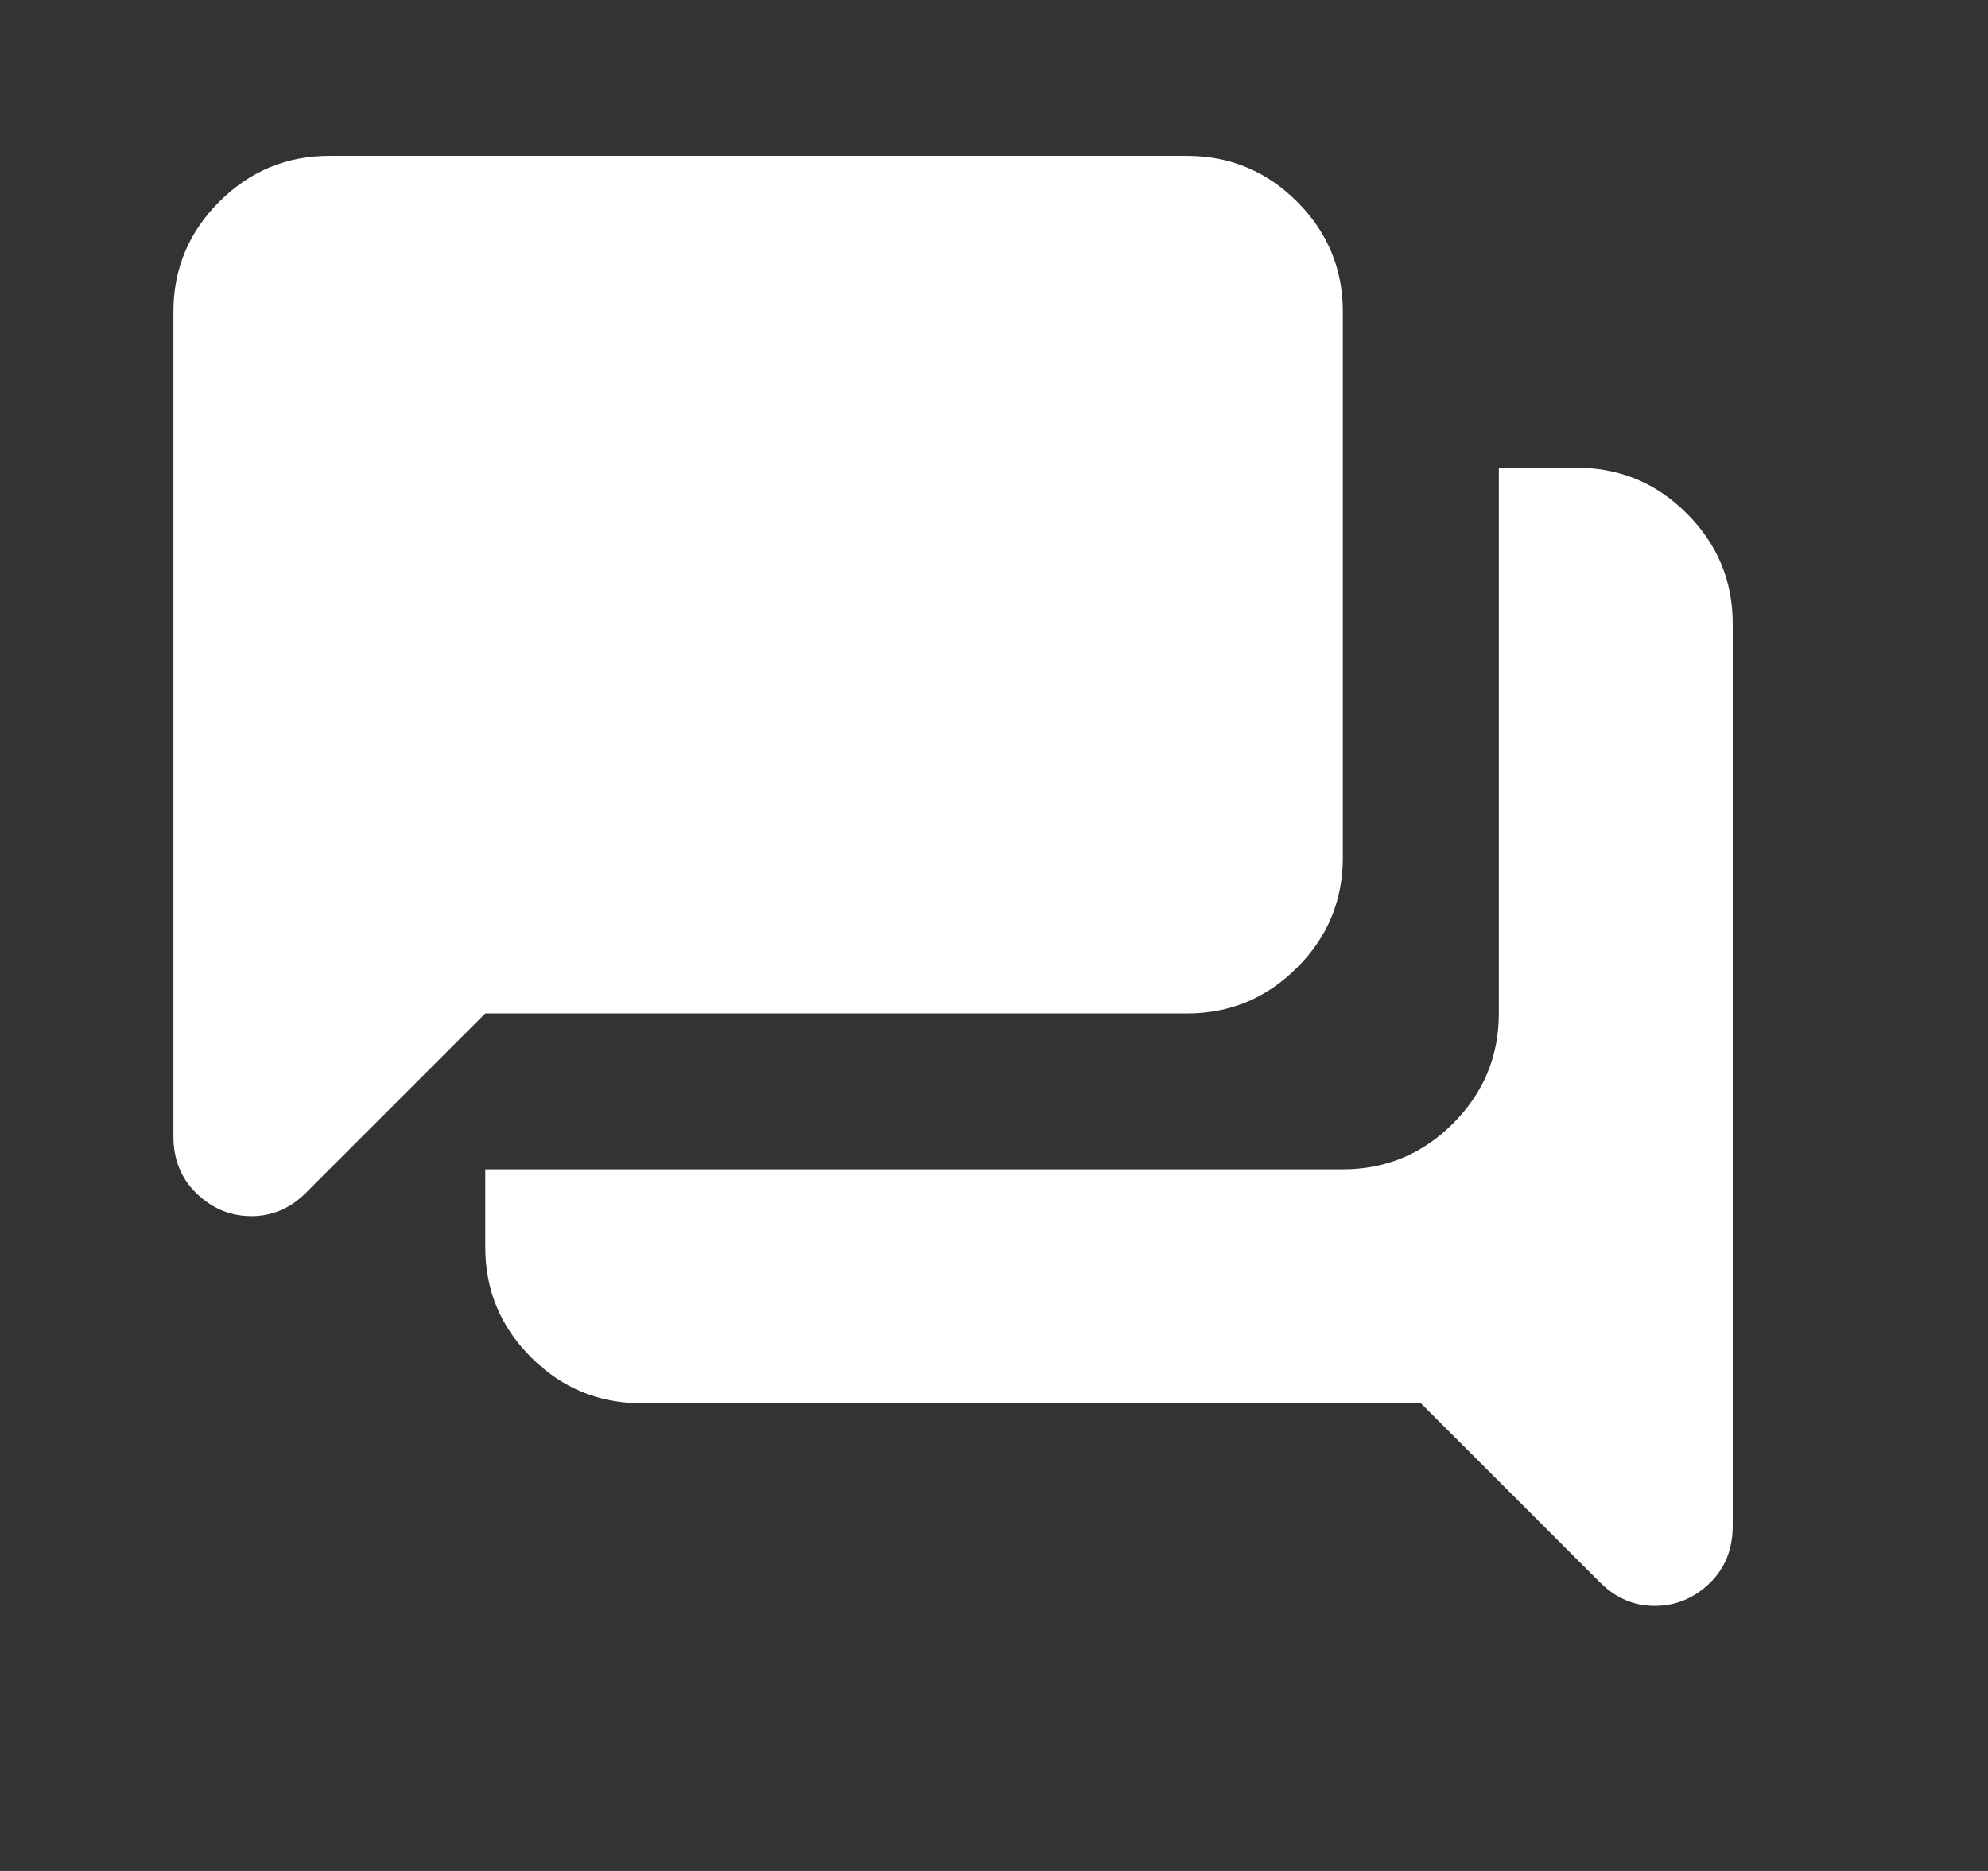 <svg width="17" height="16" viewBox="0 0 17 16" fill="none" xmlns="http://www.w3.org/2000/svg">
<rect x="0" y="0" width="17" height="16" fill="#333333" stroke="none"/>
<path d="M14.15 13.733C14.061 13.733 13.978 13.717 13.9 13.683C13.822 13.65 13.75 13.6 13.683 13.533L12.15 12H5.483C5.117 12 4.803 11.869 4.542 11.608C4.281 11.347 4.15 11.033 4.15 10.667V10H11.483C11.85 10 12.164 9.869 12.425 9.608C12.686 9.347 12.817 9.033 12.817 8.667V4H13.483C13.85 4 14.164 4.13 14.425 4.392C14.686 4.653 14.817 4.967 14.817 5.333V13.05C14.817 13.25 14.75 13.414 14.617 13.542C14.483 13.669 14.328 13.733 14.15 13.733ZM2.15 10.4C1.972 10.4 1.817 10.336 1.683 10.208C1.55 10.081 1.483 9.917 1.483 9.717V2.667C1.483 2.3 1.614 1.986 1.875 1.725C2.136 1.464 2.45 1.333 2.817 1.333H10.15C10.517 1.333 10.831 1.464 11.092 1.725C11.353 1.986 11.483 2.3 11.483 2.667V7.333C11.483 7.7 11.353 8.014 11.092 8.275C10.831 8.536 10.517 8.667 10.15 8.667H4.15L2.617 10.2C2.55 10.267 2.478 10.317 2.4 10.35C2.322 10.383 2.239 10.4 2.15 10.4Z" fill="white" style="fill:white;fill-opacity:1;"/>
</svg>
